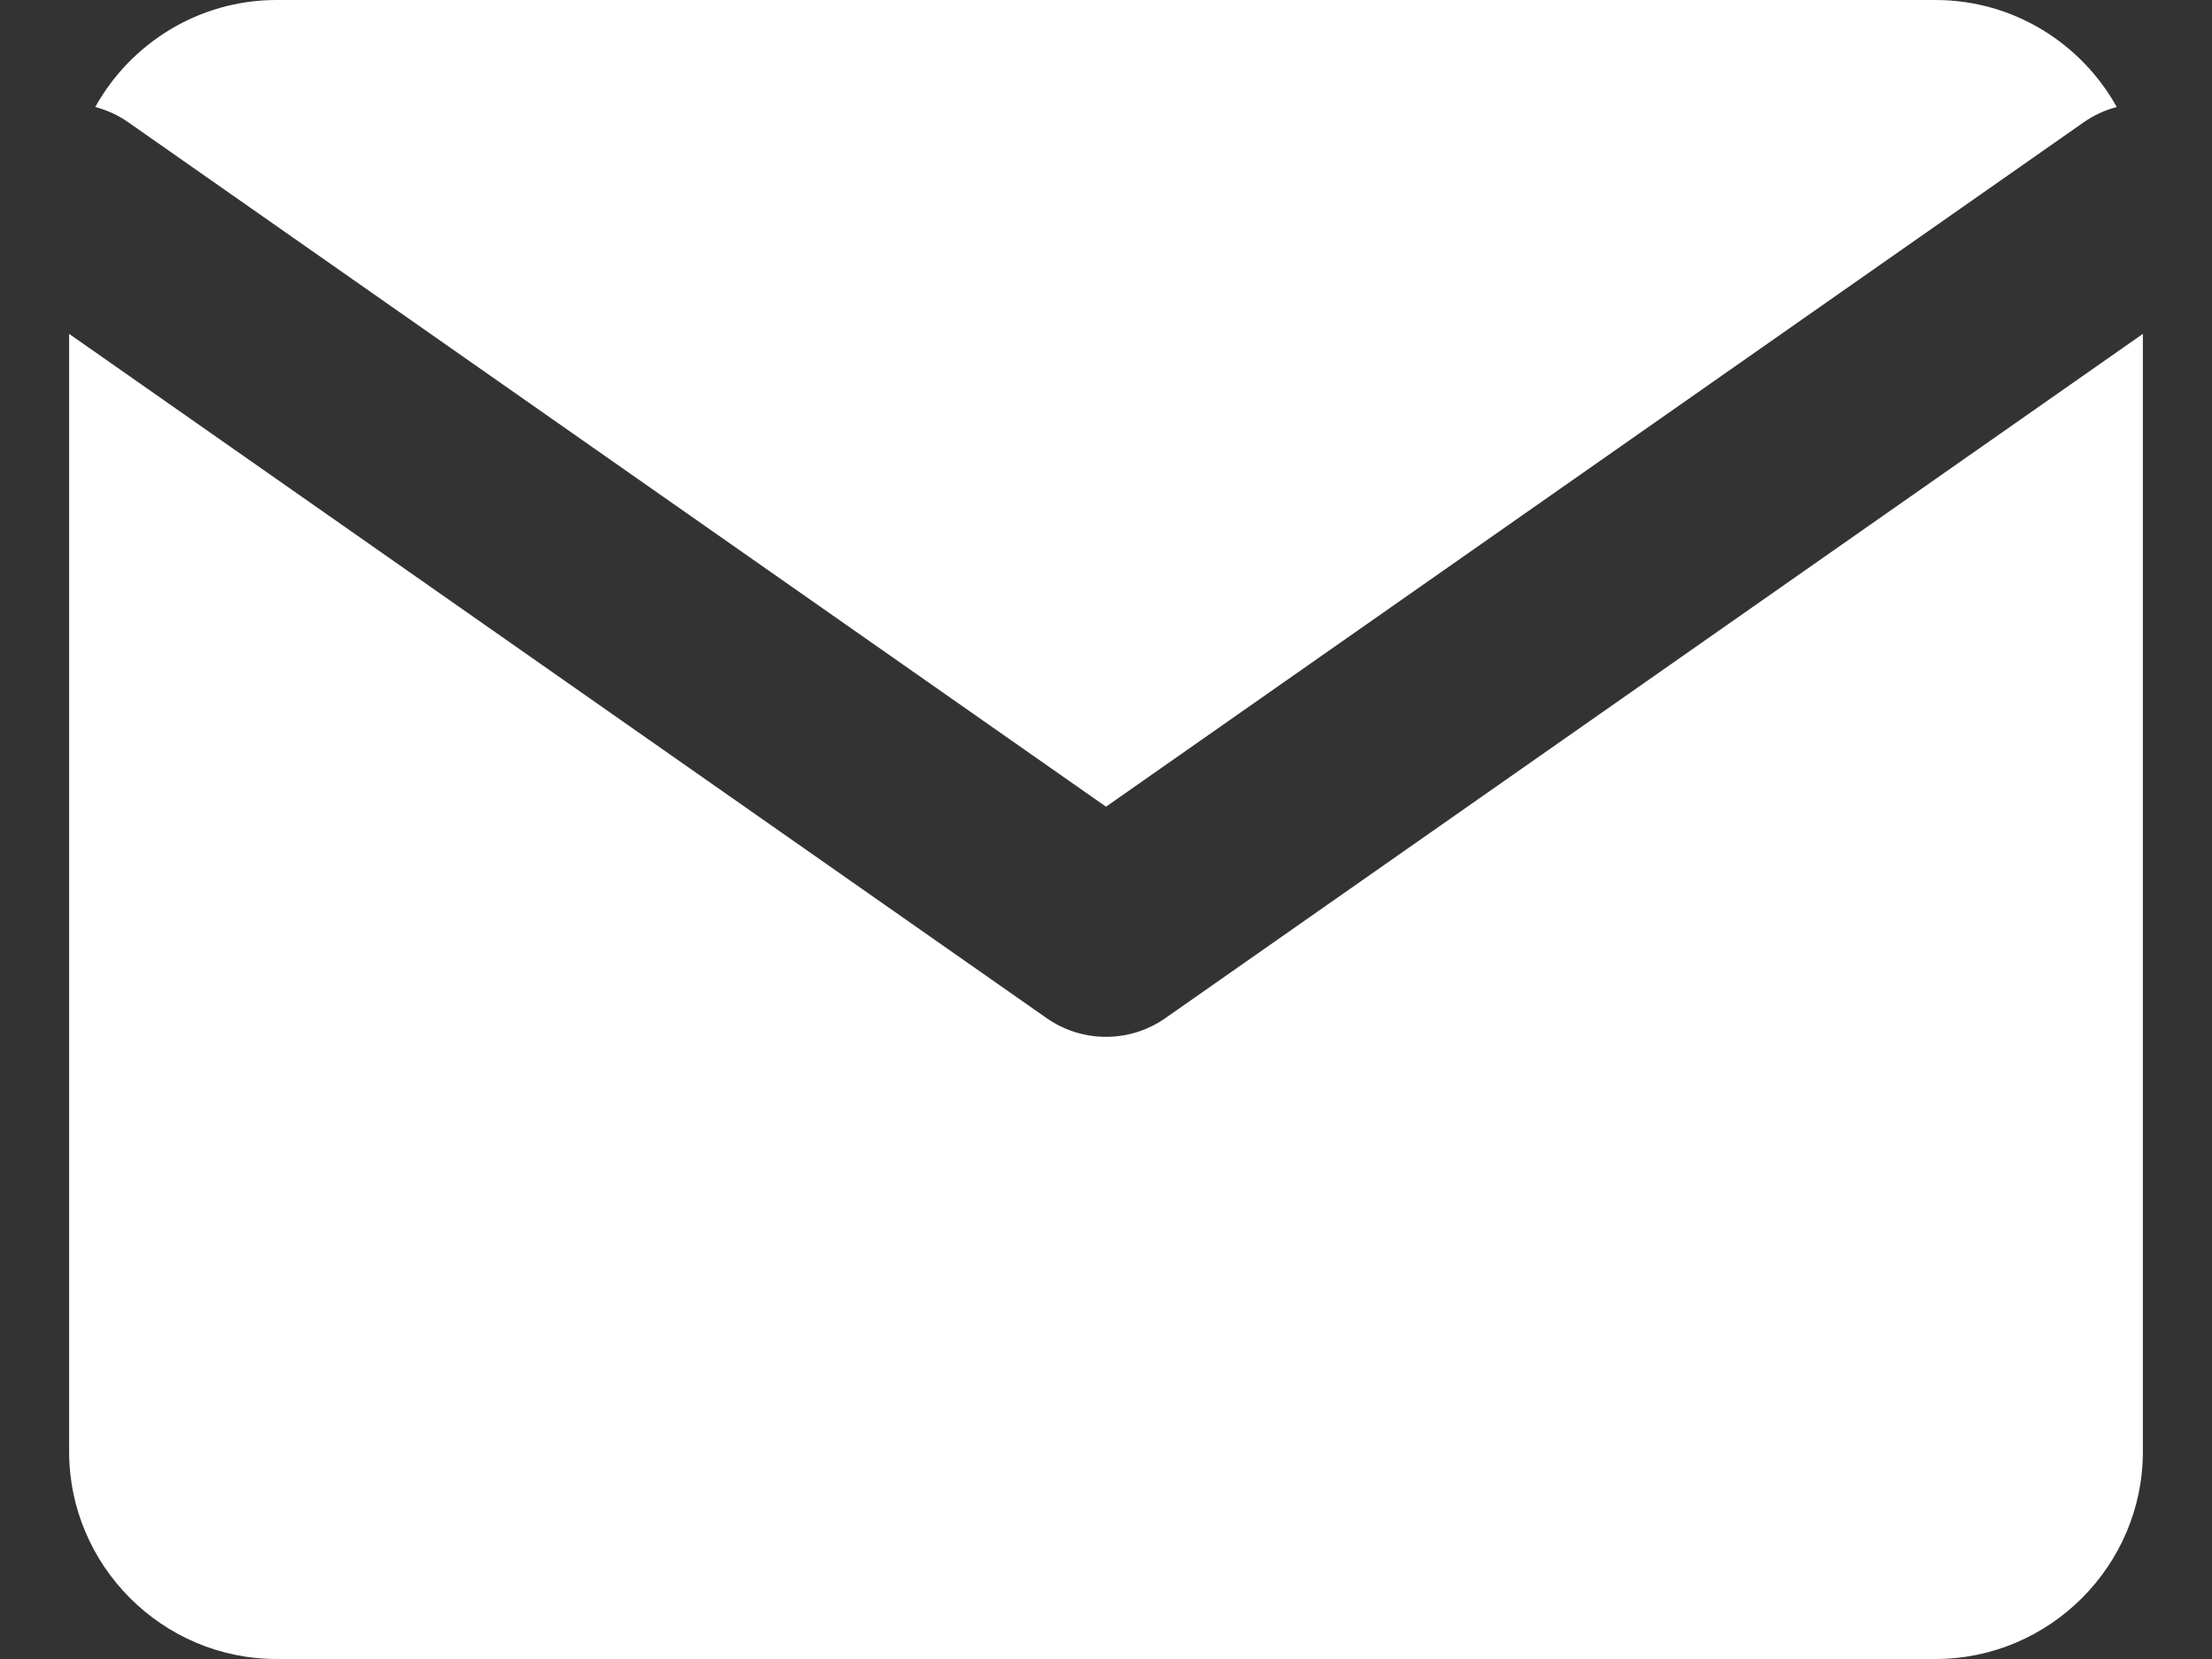 <?xml version="1.0" encoding="utf-8"?><svg width="16" height="12" viewBox="0 0 16 12" fill="none" xmlns="http://www.w3.org/2000/svg">
<rect x="0" y="0" width="16" height="12" fill="#333333" stroke="none"/>
<path fill-rule="evenodd" clip-rule="evenodd" d="M14 0H2C1.438 0 0.945 0.313 0.689 0.774C0.773 0.796 0.855 0.833 0.93 0.886L8 5.835L15.07 0.886C15.145 0.833 15.227 0.796 15.311 0.774C15.055 0.313 14.562 0 14 0ZM15.5 2.415L8.43 7.364C8.172 7.545 7.828 7.545 7.57 7.364L0.5 2.415V10.5C0.5 11.325 1.175 12 2 12H14C14.825 12 15.5 11.325 15.5 10.5V2.415Z" fill="white"/>
</svg>
